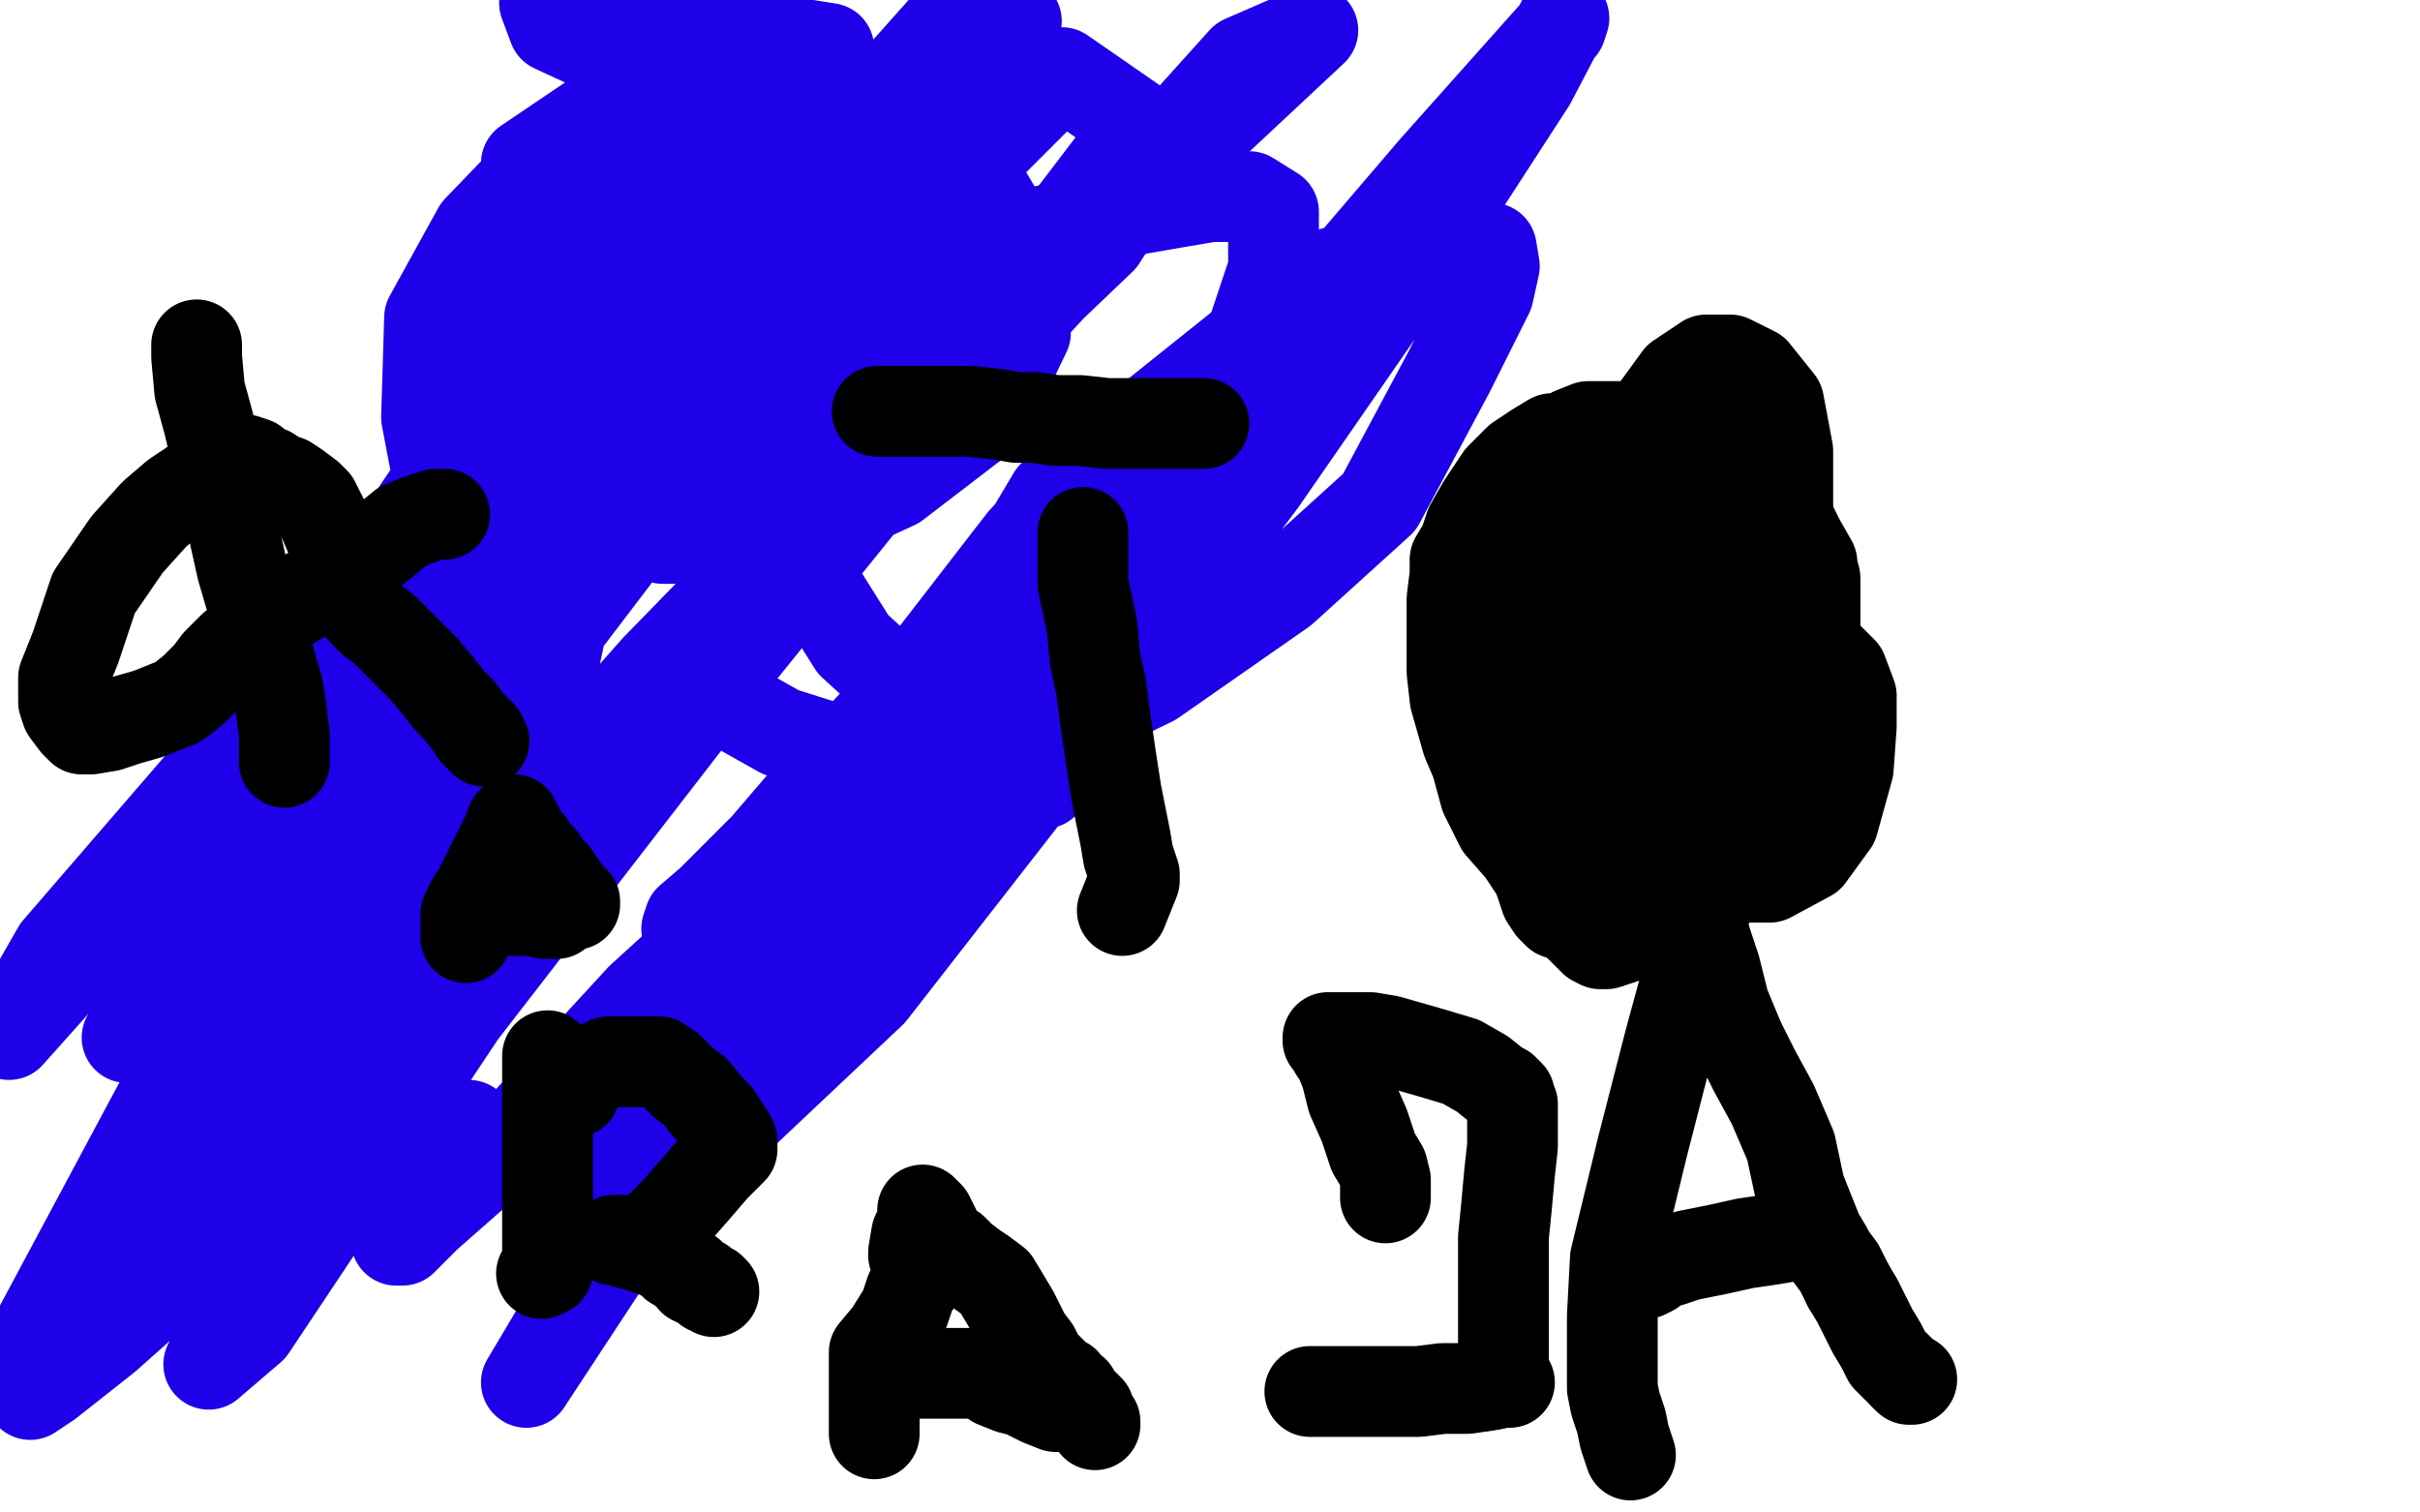 <?xml version="1.0" standalone="no"?>
<!DOCTYPE svg PUBLIC "-//W3C//DTD SVG 1.1//EN"
"http://www.w3.org/Graphics/SVG/1.1/DTD/svg11.dtd">

<svg width="800" height="500" version="1.1" xmlns="http://www.w3.org/2000/svg" xmlns:xlink="http://www.w3.org/1999/xlink" style="stroke-antialiasing: false"><desc>This SVG has been created on https://colorillo.com/</desc><rect x='0' y='0' width='800' height='500' style='fill: rgb(255,255,255); stroke-width:0' /><polyline points="253,39 263,33 263,33 274,16 274,16 180,1 183,9 196,15 218,15 248,4 174,54 197,57 236,54 264,44 279,38 283,36 174,98 169,122 171,147 188,167 219,178 257,178 296,160 326,137 339,110 339,86 326,64 300,49 255,40 219,40 184,49 158,76 142,105 141,138 145,159 163,174 182,179 217,172 252,147 274,122 284,97 284,75 279,62 259,54 237,53 213,56 187,81 163,113 148,162 138,203 137,216 139,223 151,223 171,209 203,160 240,96 262,38 235,34 213,95 193,172 181,229 178,254 178,261 181,265 193,262 217,236 263,166 313,73 236,76 172,168 214,122 268,38 300,82 243,153 265,111 305,29 285,72 220,166 232,134 226,134 215,135 189,147 153,191 119,247 86,303 61,361 47,397 42,410 41,413 70,365 112,288 171,199 226,105 283,42 316,5 302,27 258,79 201,145 153,205 102,263 72,296 62,307 57,309 58,309 59,308 115,229 208,108 312,23 233,96 150,174 77,256 28,314 3,342 19,314 76,248 148,176 223,99 291,44 327,13 336,7 330,8 327,8 253,86 150,208 59,338 42,343 125,214 198,111 257,27 260,23 262,22 234,54 184,117 119,193 59,287 152,148 215,71 248,30 258,20 259,20 260,20 231,63 179,149 114,251 58,355 5,454 47,414 133,316 217,221 295,141 347,90 368,69 373,65 364,79 319,122 249,196 169,310 83,439 69,451 150,338 242,219 330,110 411,20 434,10 373,67 305,141 234,205 175,269 136,304 116,318 110,323 140,267 204,183 282,93 351,24 377,42 313,126 229,224 152,327 80,402 35,442 16,457 10,461 10,457 10,454 53,377 122,262 201,159 279,79 333,19 332,3 276,54 204,126 122,206 54,288" style="fill: none; stroke: #1e00e9; stroke-width: 30; stroke-linejoin: round; stroke-linecap: round; stroke-antialiasing: false; stroke-antialias: 0; opacity: 1.0"/>
<polyline points="245,202 234,208 234,208 229,211 229,211 229,213 229,213 231,222 231,222 242,233 242,233 258,242 258,242 277,248 277,248 307,248 307,248 344,243 344,243 381,225 424,195 456,166 479,123 492,97 494,88 493,82 477,81 441,90 381,138 324,203 277,264 234,328 209,369 203,383 203,390 212,390 235,378 288,328 348,251 417,159 471,81 506,27 517,6 516,9 515,10 474,56 409,132 344,209 285,295 220,387 174,457 348,164 356,157 358,156 359,156 338,179 304,223 277,252 253,280 235,298 228,304 227,307 239,299 258,286 282,275 309,267 325,262 336,259 342,259 345,259 332,253 305,234 282,213 260,178 243,136 236,99 236,61 237,40 242,29 247,23 253,21 261,21 267,25 273,35 278,51 281,66 281,78 279,90 270,113 260,129 254,136" style="fill: none; stroke: #1e00e9; stroke-width: 30; stroke-linejoin: round; stroke-linecap: round; stroke-antialiasing: false; stroke-antialias: 0; opacity: 1.0"/>
<polyline points="246,141 249,136 249,136 267,117 267,117 300,95 300,95 334,79 371,70 400,65 413,65 421,70 421,89 412,116 377,165 331,215 268,279 212,330 166,380 141,402 133,410 132,410 131,410 155,372" style="fill: none; stroke: #1e00e9; stroke-width: 30; stroke-linejoin: round; stroke-linecap: round; stroke-antialiasing: false; stroke-antialias: 0; opacity: 1.0"/>
<polyline points="358,176 358,178 358,178 358,181 358,181 358,185 358,185 358,193 358,193 361,207 361,207 362,218 362,218 364,227 364,227 365,235 365,235 367,249 367,249 369,262 371,272 372,277 373,283 374,286 375,289 375,290 375,291 371,301" style="fill: none; stroke: #000000; stroke-width: 30; stroke-linejoin: round; stroke-linecap: round; stroke-antialiasing: false; stroke-antialias: 0; opacity: 1.0"/>
<polyline points="290,136 291,136 291,136 294,136 294,136 296,136 296,136 300,136 300,136 304,136 304,136 312,136 312,136 321,136 321,136 330,137 330,137 336,138 336,138 342,138 349,139 357,139 366,140 374,140 382,140 388,140 393,140 396,140 397,140 398,140" style="fill: none; stroke: #000000; stroke-width: 30; stroke-linejoin: round; stroke-linecap: round; stroke-antialiasing: false; stroke-antialias: 0; opacity: 1.0"/>
<polyline points="546,142 546,141 546,141 545,141 545,141 540,141 540,141 536,141 536,141 530,141 530,141 525,141 525,141 520,143 520,143 516,145 513,145 508,148 502,152 496,158 490,167 486,174 484,180 481,185 481,190 480,198 480,212 480,222 481,231 483,238 485,245 488,252 491,263 496,273 503,281 509,290 516,297 521,305 525,309 527,311 529,312 531,312 537,310 543,306 550,302 560,299 567,295 574,289 580,285 584,279 589,269 592,261 595,251 598,243 599,232 600,218 600,204 600,196 600,191 597,186 593,181 589,179 588,177 587,176 585,176" style="fill: none; stroke: #000000; stroke-width: 30; stroke-linejoin: round; stroke-linecap: round; stroke-antialiasing: false; stroke-antialias: 0; opacity: 1.0"/>
<polyline points="458,396 458,395 458,395 458,393 458,393 458,390 458,390 457,386 457,386 454,381 454,381 451,372 451,372 447,363 447,363 445,355 445,355 443,350 443,350 441,347 440,345 439,344 439,343 441,343 446,343 453,343 459,344 466,346 473,348 483,351 490,355 495,359 497,360 499,362 499,363 499,364 500,365 500,368 500,370 500,373 500,379 499,388 498,399 497,409 497,415 497,423 497,433 497,442 497,447 497,452 497,455 498,456 499,457 497,457 492,458 485,459 477,459 469,460 458,460 448,460 441,460 435,460 433,460" style="fill: none; stroke: #000000; stroke-width: 30; stroke-linejoin: round; stroke-linecap: round; stroke-antialiasing: false; stroke-antialias: 0; opacity: 1.0"/>
<polyline points="539,481 537,475 537,475 536,470 536,470 534,464 534,464 533,459 533,459 533,455 533,455 533,449 533,449 533,435 533,435 534,416 534,416 543,379 543,379 552,344 558,322 561,311 561,305 561,302 561,300 561,301 561,303 563,307 564,311 567,320 570,332 575,344 580,354 586,365 592,379 595,393 599,403 601,408 604,413 605,415 608,419 609,421 611,425" style="fill: none; stroke: #000000; stroke-width: 30; stroke-linejoin: round; stroke-linecap: round; stroke-antialiasing: false; stroke-antialias: 0; opacity: 1.0"/>
<polyline points="630,455 631,456 632,456" style="fill: none; stroke: #000000; stroke-width: 30; stroke-linejoin: round; stroke-linecap: round; stroke-antialiasing: false; stroke-antialias: 0; opacity: 1.0"/>
<polyline points="611,425 614,430 617,436 619,440 622,445 623,447 624,449 626,451 628,453 630,455" style="fill: none; stroke: #000000; stroke-width: 30; stroke-linejoin: round; stroke-linecap: round; stroke-antialiasing: false; stroke-antialias: 0; opacity: 1.0"/>
<polyline points="542,421 544,421 544,421 546,420 546,420 548,418 548,418 552,417 552,417 558,415 558,415 568,413 568,413 577,411 577,411 584,410 584,410 590,409 590,409 594,408 598,408 600,408" style="fill: none; stroke: #000000; stroke-width: 30; stroke-linejoin: round; stroke-linecap: round; stroke-antialiasing: false; stroke-antialias: 0; opacity: 1.0"/>
<polyline points="65,114 65,118 65,118 66,129 66,129 69,140 69,140 74,161 74,161 80,188 80,188 85,205 85,205 88,214 88,214 90,221 90,221 92,228 92,228 93,235 94,243 94,249 94,252" style="fill: none; stroke: #000000; stroke-width: 30; stroke-linejoin: round; stroke-linecap: round; stroke-antialiasing: false; stroke-antialias: 0; opacity: 1.0"/>
<polyline points="147,170 146,170 146,170 145,170 145,170 144,170 144,170 141,171 141,171 138,172 138,172 133,174 133,174 127,179 127,179 117,187 117,187 104,195 104,195 94,201 87,207 82,211 77,214 72,219 69,223 64,228 59,232 54,234 49,236 42,238 36,240 30,241 27,241 25,239 22,235 21,232 21,228 21,224 25,214 31,196 42,180 51,170 58,164 64,160 69,156 73,154 76,152 79,152 81,152 84,153 86,155 89,156 92,158 95,159 98,161 102,164 104,166 107,172 110,179 113,187 115,193 118,199 120,202 123,205 127,208 131,212 135,216 140,221 145,227 149,232 152,235 155,239 156,240 157,242 158,243 159,243 159,244 160,245" style="fill: none; stroke: #000000; stroke-width: 30; stroke-linejoin: round; stroke-linecap: round; stroke-antialiasing: false; stroke-antialias: 0; opacity: 1.0"/>
<polyline points="154,310 154,309 154,309 154,306 154,306 154,302 154,302 156,298 156,298 158,295 158,295 160,291 160,291 161,289 161,289 162,288 162,288 162,287 162,287 166,279 168,275 169,272 170,272 170,271 171,273 172,275 173,277 175,279 176,281 177,282 178,284 179,284 180,286 181,287 182,289 183,289 185,292 188,296 189,298 190,298 190,299" style="fill: none; stroke: #000000; stroke-width: 30; stroke-linejoin: round; stroke-linecap: round; stroke-antialiasing: false; stroke-antialias: 0; opacity: 1.0"/>
<polyline points="166,301 167,301 167,301 170,301 170,301 173,301 173,301 177,301 177,301 180,302 180,302 183,302 183,302 184,302 184,302" style="fill: none; stroke: #000000; stroke-width: 30; stroke-linejoin: round; stroke-linecap: round; stroke-antialiasing: false; stroke-antialias: 0; opacity: 1.0"/>
<polyline points="181,350 181,349 181,349 181,350 181,350 181,354 181,354 181,357 181,357 181,361 181,364 181,367 181,371 181,377 181,383 181,389 181,393 181,396 181,400 181,403 181,408 181,413 181,418 181,420 179,421" style="fill: none; stroke: #000000; stroke-width: 30; stroke-linejoin: round; stroke-linecap: round; stroke-antialiasing: false; stroke-antialias: 0; opacity: 1.0"/>
<polyline points="190,361 191,358 191,358 195,354 195,354 197,353 197,353 199,352 199,352 201,351 201,351 204,351 204,351 207,351 207,351 210,351 210,351 212,351 212,351 214,351 215,351 216,351 218,351 219,352 221,353 223,355 224,356 226,358 230,361 234,366 237,369 239,372 240,374 241,375 242,377 242,378 242,379 242,380 241,381 236,386 230,393 223,401 218,406 215,408 214,410 213,410 212,410 211,410 209,410 207,410 205,410 204,410 203,410 204,410 205,410 207,410 207,411 208,411 211,412 212,412 214,413 217,414 221,416 223,418 225,419 226,420 228,421 229,423 230,423 231,424 232,424 233,425 234,426 235,426 236,427" style="fill: none; stroke: #000000; stroke-width: 30; stroke-linejoin: round; stroke-linecap: round; stroke-antialiasing: false; stroke-antialias: 0; opacity: 1.0"/>
<polyline points="289,474 289,473 289,473 289,472 289,472 289,471 289,471 289,469 289,469 289,466 289,466 289,462 289,457 289,451 289,449 289,448 289,447 294,441 299,433 301,427 302,425 303,424 303,423 303,422 303,420 303,418 303,417 303,416 302,415 302,414 303,408 305,404 305,402 305,401 305,400 306,401 307,402 308,404 310,408 311,411 315,413 318,416 322,419 325,421 329,424 332,429 335,434 339,442 342,446 344,450 346,452 347,453 349,455 350,457 352,457 353,459 355,460 356,462 357,463 358,464 359,465 360,466 361,469 362,470 362,471" style="fill: none; stroke: #000000; stroke-width: 30; stroke-linejoin: round; stroke-linecap: round; stroke-antialiasing: false; stroke-antialias: 0; opacity: 1.0"/>
<polyline points="349,465 344,463 344,463 338,460 338,460 334,459 334,459 329,457 329,457 327,455 327,455 326,455 326,455 325,454 325,454 319,454 313,454 308,454 306,454 305,454" style="fill: none; stroke: #000000; stroke-width: 30; stroke-linejoin: round; stroke-linecap: round; stroke-antialiasing: false; stroke-antialias: 0; opacity: 1.0"/>
<polyline points="599,186 595,179 595,179 591,171 591,171 588,167 588,167 588,166 588,166 587,165 587,165 586,165 586,165 586,164 584,162 583,162 582,162 579,161 578,160 576,160 575,160 573,160 570,159 569,159 567,158 565,157 564,157 560,156 558,156 557,156 556,156 556,155 555,155 552,155 547,154 544,154 541,153 539,152 538,152 536,152 535,154 533,155 532,157 528,160 527,161 526,162 526,163 524,165 522,167 521,172 518,179 517,183 516,185 516,186 516,187 516,188 515,197 514,211 514,225 514,235 514,239 514,241 514,242 514,243 513,245 513,244 513,243 511,241 511,239 510,237 510,235 509,233 509,232" style="fill: none; stroke: #000000; stroke-width: 30; stroke-linejoin: round; stroke-linecap: round; stroke-antialiasing: false; stroke-antialias: 0; opacity: 1.0"/>
<polyline points="497,187 495,185 495,185 493,184 493,184 493,183 493,183 493,186 493,186 493,190 493,190 493,194 493,202 493,217 493,228 494,236 495,239 495,240 495,241 496,241 496,240 496,233 498,222 499,212 501,201 502,190 503,183 503,180 503,179 503,178 504,179 504,180 506,185 507,191 508,198 509,211 509,229 509,244 509,260 509,279 509,291 511,297 513,300 515,302 516,302 516,295 515,284 514,272 514,258 514,239 514,230 513,227 513,226 513,225 513,229 513,239 513,249 514,258 516,270 519,284 522,291 526,297 528,299 531,301 534,302 537,302 540,301 544,296 548,281 554,264 558,240 561,207 564,186 564,175 564,171 564,172 562,178 560,190 559,204 558,216 557,225 555,233 554,241 554,247 554,248 554,249 555,246 558,239 565,223 574,193 580,171 581,157 581,147 579,144 577,143 573,145 566,152 559,161 552,181 544,206 541,219 540,231 540,244" style="fill: none; stroke: #000000; stroke-width: 30; stroke-linejoin: round; stroke-linecap: round; stroke-antialiasing: false; stroke-antialias: 0; opacity: 1.0"/>
<polyline points="589,279 593,277 593,277 594,274 594,274 595,273 595,273 594,267 594,267 590,260 590,260 582,252 582,252 572,244 572,244 564,238 564,238 557,235 557,235 551,234 547,234 542,236 538,242 535,250 534,258 534,264 534,269 536,275 542,281 553,287 571,290 585,290 598,283 606,272 611,254 612,240 612,230 609,222 600,213 585,203 575,199 568,197 564,197 559,202 554,209 549,219 547,231 545,246 545,257 545,263 546,268 550,271 556,271 563,271 571,264 581,242 587,217 591,179 591,149 588,133 580,123 572,119 564,119 555,125 547,136 537,160 527,181 522,198 522,220 524,236" style="fill: none; stroke: #000000; stroke-width: 30; stroke-linejoin: round; stroke-linecap: round; stroke-antialiasing: false; stroke-antialias: 0; opacity: 1.0"/>
<circle cx="595.5" cy="208.5" r="15" style="fill: #000000; stroke-antialiasing: false; stroke-antialias: 0; opacity: 1.0"/>
</svg>
